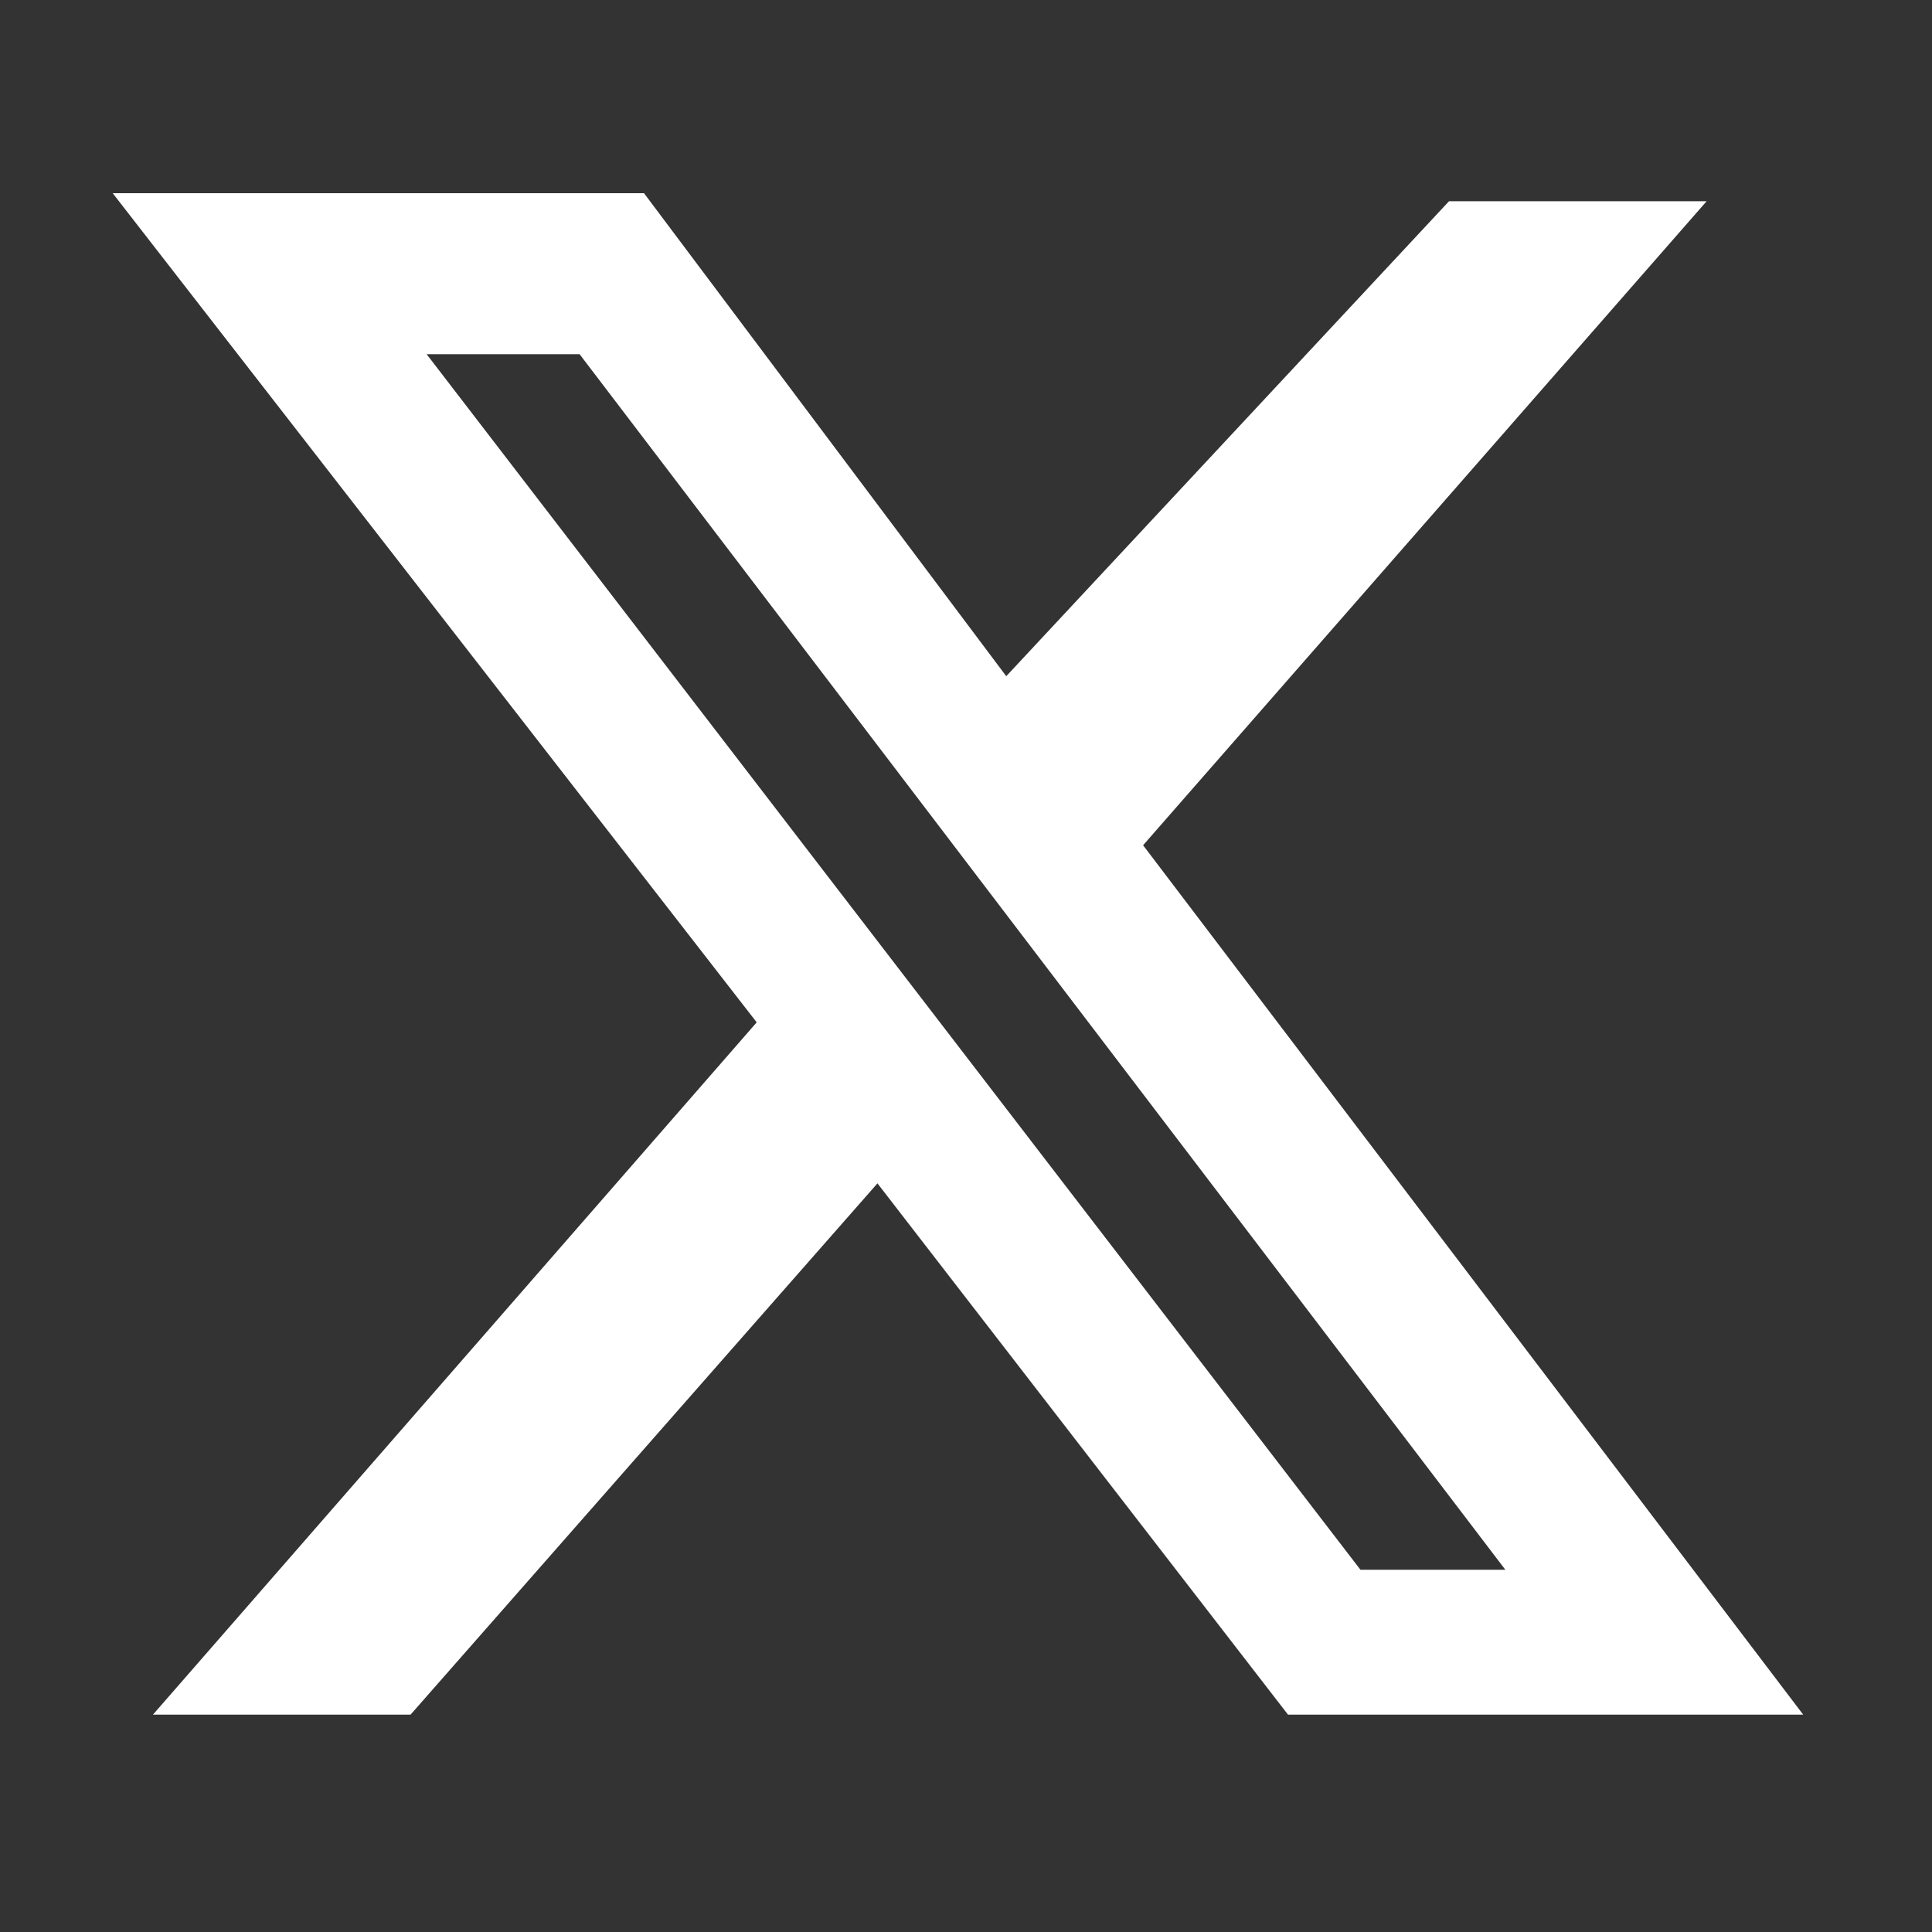 <?xml version="1.0" encoding="utf-8"?>
<!-- Generator: Adobe Illustrator 27.0.0, SVG Export Plug-In . SVG Version: 6.00 Build 0)  -->
<svg version="1.1" id="Layer_1" xmlns="http://www.w3.org/2000/svg" xmlns:xlink="http://www.w3.org/1999/xlink" x="0px" y="0px"
	 viewBox="0 0 24 24" style="enable-background:new 0 0 24 24;" xml:space="preserve">
<rect x="0" y="0" width="24" height="24" fill="#333333" stroke="none"/>
<style type="text/css">
	.st0{fill:#FFFFFF;}
</style>
<path class="st0" d="M18,2.5h3.2l-7,8l8.2,10.8H16l-5.1-6.6l-5.8,6.6H1.9l7.5-8.6l-8-10.3h6.6l4.5,6L18,2.5z M16.9,19.5h1.8L7.2,4.4
	H5.3L16.9,19.5z"/>
</svg>
